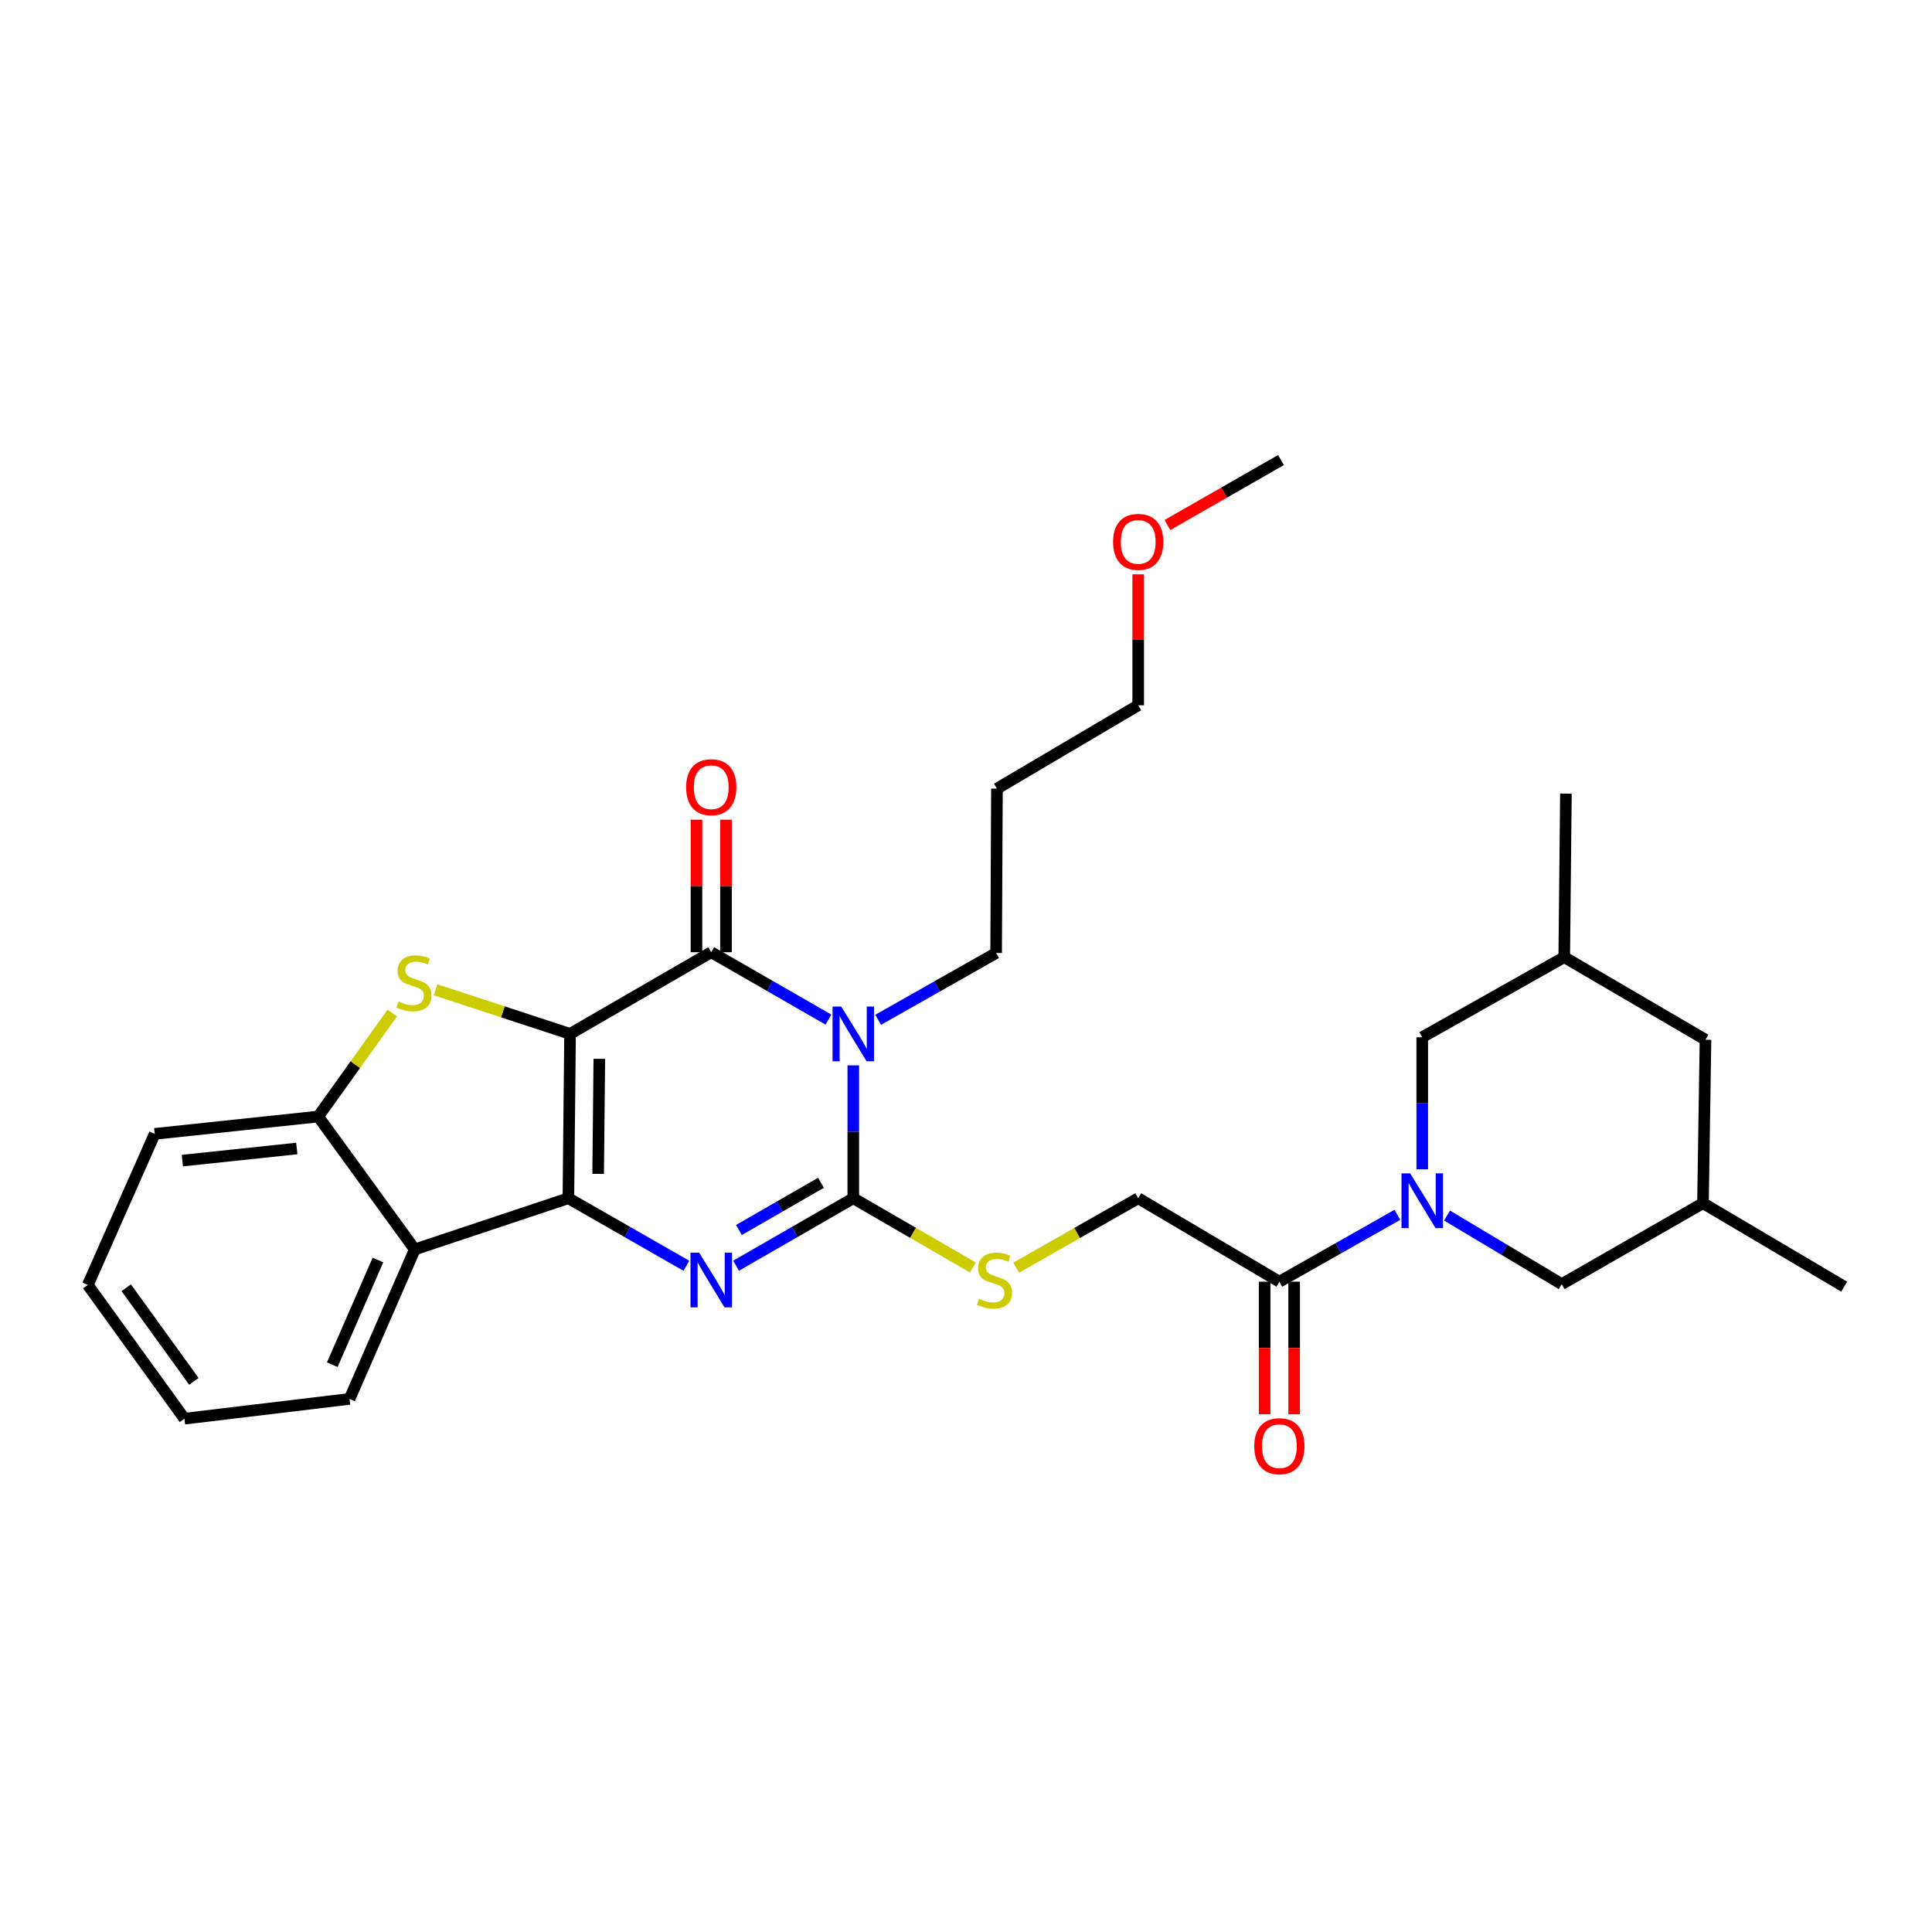 <?xml version='1.0' encoding='iso-8859-1'?>
<svg version='1.1' baseProfile='full'
              xmlns='http://www.w3.org/2000/svg'
                      xmlns:rdkit='http://www.rdkit.org/xml'
                      xmlns:xlink='http://www.w3.org/1999/xlink'
                  xml:space='preserve'
width='1000px' height='1000px' viewBox='0 0 1000 1000'>
<!-- END OF HEADER -->
<rect style='opacity:1.0;fill:#FFFFFF;stroke:none' width='1000' height='1000' x='0' y='0'> </rect>
<path class='bond-0' d='M 295.059,535.135 L 294.193,620.207' style='fill:none;fill-rule:evenodd;stroke:#000000;stroke-width:6px;stroke-linecap:butt;stroke-linejoin:miter;stroke-opacity:1' />
<path class='bond-0' d='M 310.209,548.051 L 309.603,607.602' style='fill:none;fill-rule:evenodd;stroke:#000000;stroke-width:6px;stroke-linecap:butt;stroke-linejoin:miter;stroke-opacity:1' />
<path class='bond-2' d='M 295.059,535.135 L 368.135,492.866' style='fill:none;fill-rule:evenodd;stroke:#000000;stroke-width:6px;stroke-linecap:butt;stroke-linejoin:miter;stroke-opacity:1' />
<path class='bond-5' d='M 295.059,535.135 L 260.261,523.728' style='fill:none;fill-rule:evenodd;stroke:#000000;stroke-width:6px;stroke-linecap:butt;stroke-linejoin:miter;stroke-opacity:1' />
<path class='bond-5' d='M 260.261,523.728 L 225.463,512.321' style='fill:none;fill-rule:evenodd;stroke:#CCCC00;stroke-width:6px;stroke-linecap:butt;stroke-linejoin:miter;stroke-opacity:1' />
<path class='bond-3' d='M 294.193,620.207 L 324.729,637.684' style='fill:none;fill-rule:evenodd;stroke:#000000;stroke-width:6px;stroke-linecap:butt;stroke-linejoin:miter;stroke-opacity:1' />
<path class='bond-3' d='M 324.729,637.684 L 355.265,655.16' style='fill:none;fill-rule:evenodd;stroke:#0000FF;stroke-width:6px;stroke-linecap:butt;stroke-linejoin:miter;stroke-opacity:1' />
<path class='bond-7' d='M 294.193,620.207 L 214.698,646.702' style='fill:none;fill-rule:evenodd;stroke:#000000;stroke-width:6px;stroke-linecap:butt;stroke-linejoin:miter;stroke-opacity:1' />
<path class='bond-1' d='M 428.801,527.742 L 398.468,510.304' style='fill:none;fill-rule:evenodd;stroke:#0000FF;stroke-width:6px;stroke-linecap:butt;stroke-linejoin:miter;stroke-opacity:1' />
<path class='bond-1' d='M 398.468,510.304 L 368.135,492.866' style='fill:none;fill-rule:evenodd;stroke:#000000;stroke-width:6px;stroke-linecap:butt;stroke-linejoin:miter;stroke-opacity:1' />
<path class='bond-4' d='M 441.661,551.422 L 441.661,585.814' style='fill:none;fill-rule:evenodd;stroke:#0000FF;stroke-width:6px;stroke-linecap:butt;stroke-linejoin:miter;stroke-opacity:1' />
<path class='bond-4' d='M 441.661,585.814 L 441.661,620.207' style='fill:none;fill-rule:evenodd;stroke:#000000;stroke-width:6px;stroke-linecap:butt;stroke-linejoin:miter;stroke-opacity:1' />
<path class='bond-16' d='M 454.525,527.851 L 485.06,510.563' style='fill:none;fill-rule:evenodd;stroke:#0000FF;stroke-width:6px;stroke-linecap:butt;stroke-linejoin:miter;stroke-opacity:1' />
<path class='bond-16' d='M 485.06,510.563 L 515.595,493.274' style='fill:none;fill-rule:evenodd;stroke:#000000;stroke-width:6px;stroke-linecap:butt;stroke-linejoin:miter;stroke-opacity:1' />
<path class='bond-13' d='M 375.775,492.866 L 375.775,458.571' style='fill:none;fill-rule:evenodd;stroke:#000000;stroke-width:6px;stroke-linecap:butt;stroke-linejoin:miter;stroke-opacity:1' />
<path class='bond-13' d='M 375.775,458.571 L 375.775,424.276' style='fill:none;fill-rule:evenodd;stroke:#FF0000;stroke-width:6px;stroke-linecap:butt;stroke-linejoin:miter;stroke-opacity:1' />
<path class='bond-13' d='M 360.494,492.866 L 360.494,458.571' style='fill:none;fill-rule:evenodd;stroke:#000000;stroke-width:6px;stroke-linecap:butt;stroke-linejoin:miter;stroke-opacity:1' />
<path class='bond-13' d='M 360.494,458.571 L 360.494,424.276' style='fill:none;fill-rule:evenodd;stroke:#FF0000;stroke-width:6px;stroke-linecap:butt;stroke-linejoin:miter;stroke-opacity:1' />
<path class='bond-31' d='M 380.996,655.124 L 411.328,637.665' style='fill:none;fill-rule:evenodd;stroke:#0000FF;stroke-width:6px;stroke-linecap:butt;stroke-linejoin:miter;stroke-opacity:1' />
<path class='bond-31' d='M 411.328,637.665 L 441.661,620.207' style='fill:none;fill-rule:evenodd;stroke:#000000;stroke-width:6px;stroke-linecap:butt;stroke-linejoin:miter;stroke-opacity:1' />
<path class='bond-31' d='M 382.473,636.642 L 403.706,624.421' style='fill:none;fill-rule:evenodd;stroke:#0000FF;stroke-width:6px;stroke-linecap:butt;stroke-linejoin:miter;stroke-opacity:1' />
<path class='bond-31' d='M 403.706,624.421 L 424.939,612.201' style='fill:none;fill-rule:evenodd;stroke:#000000;stroke-width:6px;stroke-linecap:butt;stroke-linejoin:miter;stroke-opacity:1' />
<path class='bond-10' d='M 441.661,620.207 L 472.608,638.126' style='fill:none;fill-rule:evenodd;stroke:#000000;stroke-width:6px;stroke-linecap:butt;stroke-linejoin:miter;stroke-opacity:1' />
<path class='bond-10' d='M 472.608,638.126 L 503.555,656.046' style='fill:none;fill-rule:evenodd;stroke:#CCCC00;stroke-width:6px;stroke-linecap:butt;stroke-linejoin:miter;stroke-opacity:1' />
<path class='bond-8' d='M 203.048,524.318 L 183.876,551.12' style='fill:none;fill-rule:evenodd;stroke:#CCCC00;stroke-width:6px;stroke-linecap:butt;stroke-linejoin:miter;stroke-opacity:1' />
<path class='bond-8' d='M 183.876,551.12 L 164.704,577.921' style='fill:none;fill-rule:evenodd;stroke:#000000;stroke-width:6px;stroke-linecap:butt;stroke-linejoin:miter;stroke-opacity:1' />
<path class='bond-6' d='M 723.284,628.779 L 692.745,646.086' style='fill:none;fill-rule:evenodd;stroke:#0000FF;stroke-width:6px;stroke-linecap:butt;stroke-linejoin:miter;stroke-opacity:1' />
<path class='bond-6' d='M 692.745,646.086 L 662.206,663.392' style='fill:none;fill-rule:evenodd;stroke:#000000;stroke-width:6px;stroke-linecap:butt;stroke-linejoin:miter;stroke-opacity:1' />
<path class='bond-11' d='M 748.992,629.169 L 778.671,646.917' style='fill:none;fill-rule:evenodd;stroke:#0000FF;stroke-width:6px;stroke-linecap:butt;stroke-linejoin:miter;stroke-opacity:1' />
<path class='bond-11' d='M 778.671,646.917 L 808.35,664.665' style='fill:none;fill-rule:evenodd;stroke:#000000;stroke-width:6px;stroke-linecap:butt;stroke-linejoin:miter;stroke-opacity:1' />
<path class='bond-12' d='M 736.148,605.213 L 736.148,571.04' style='fill:none;fill-rule:evenodd;stroke:#0000FF;stroke-width:6px;stroke-linecap:butt;stroke-linejoin:miter;stroke-opacity:1' />
<path class='bond-12' d='M 736.148,571.04 L 736.148,536.867' style='fill:none;fill-rule:evenodd;stroke:#000000;stroke-width:6px;stroke-linecap:butt;stroke-linejoin:miter;stroke-opacity:1' />
<path class='bond-20' d='M 214.698,646.702 L 180.936,724.074' style='fill:none;fill-rule:evenodd;stroke:#000000;stroke-width:6px;stroke-linecap:butt;stroke-linejoin:miter;stroke-opacity:1' />
<path class='bond-20' d='M 195.628,652.196 L 171.995,706.357' style='fill:none;fill-rule:evenodd;stroke:#000000;stroke-width:6px;stroke-linecap:butt;stroke-linejoin:miter;stroke-opacity:1' />
<path class='bond-30' d='M 214.698,646.702 L 164.704,577.921' style='fill:none;fill-rule:evenodd;stroke:#000000;stroke-width:6px;stroke-linecap:butt;stroke-linejoin:miter;stroke-opacity:1' />
<path class='bond-22' d='M 164.704,577.921 L 80.083,586.886' style='fill:none;fill-rule:evenodd;stroke:#000000;stroke-width:6px;stroke-linecap:butt;stroke-linejoin:miter;stroke-opacity:1' />
<path class='bond-22' d='M 153.621,594.462 L 94.386,600.737' style='fill:none;fill-rule:evenodd;stroke:#000000;stroke-width:6px;stroke-linecap:butt;stroke-linejoin:miter;stroke-opacity:1' />
<path class='bond-9' d='M 662.206,663.392 L 589.13,620.207' style='fill:none;fill-rule:evenodd;stroke:#000000;stroke-width:6px;stroke-linecap:butt;stroke-linejoin:miter;stroke-opacity:1' />
<path class='bond-15' d='M 654.566,663.392 L 654.566,697.705' style='fill:none;fill-rule:evenodd;stroke:#000000;stroke-width:6px;stroke-linecap:butt;stroke-linejoin:miter;stroke-opacity:1' />
<path class='bond-15' d='M 654.566,697.705 L 654.566,732.017' style='fill:none;fill-rule:evenodd;stroke:#FF0000;stroke-width:6px;stroke-linecap:butt;stroke-linejoin:miter;stroke-opacity:1' />
<path class='bond-15' d='M 669.846,663.392 L 669.846,697.705' style='fill:none;fill-rule:evenodd;stroke:#000000;stroke-width:6px;stroke-linecap:butt;stroke-linejoin:miter;stroke-opacity:1' />
<path class='bond-15' d='M 669.846,697.705 L 669.846,732.017' style='fill:none;fill-rule:evenodd;stroke:#FF0000;stroke-width:6px;stroke-linecap:butt;stroke-linejoin:miter;stroke-opacity:1' />
<path class='bond-14' d='M 525.965,656.143 L 557.548,638.175' style='fill:none;fill-rule:evenodd;stroke:#CCCC00;stroke-width:6px;stroke-linecap:butt;stroke-linejoin:miter;stroke-opacity:1' />
<path class='bond-14' d='M 557.548,638.175 L 589.13,620.207' style='fill:none;fill-rule:evenodd;stroke:#000000;stroke-width:6px;stroke-linecap:butt;stroke-linejoin:miter;stroke-opacity:1' />
<path class='bond-18' d='M 808.35,664.665 L 881.461,622.762' style='fill:none;fill-rule:evenodd;stroke:#000000;stroke-width:6px;stroke-linecap:butt;stroke-linejoin:miter;stroke-opacity:1' />
<path class='bond-17' d='M 736.148,536.867 L 809.649,495.422' style='fill:none;fill-rule:evenodd;stroke:#000000;stroke-width:6px;stroke-linecap:butt;stroke-linejoin:miter;stroke-opacity:1' />
<path class='bond-21' d='M 515.595,493.274 L 516.019,408.202' style='fill:none;fill-rule:evenodd;stroke:#000000;stroke-width:6px;stroke-linecap:butt;stroke-linejoin:miter;stroke-opacity:1' />
<path class='bond-19' d='M 809.649,495.422 L 882.759,538.166' style='fill:none;fill-rule:evenodd;stroke:#000000;stroke-width:6px;stroke-linecap:butt;stroke-linejoin:miter;stroke-opacity:1' />
<path class='bond-25' d='M 809.649,495.422 L 810.515,410.774' style='fill:none;fill-rule:evenodd;stroke:#000000;stroke-width:6px;stroke-linecap:butt;stroke-linejoin:miter;stroke-opacity:1' />
<path class='bond-26' d='M 881.461,622.762 L 954.545,665.964' style='fill:none;fill-rule:evenodd;stroke:#000000;stroke-width:6px;stroke-linecap:butt;stroke-linejoin:miter;stroke-opacity:1' />
<path class='bond-33' d='M 881.461,622.762 L 882.759,538.166' style='fill:none;fill-rule:evenodd;stroke:#000000;stroke-width:6px;stroke-linecap:butt;stroke-linejoin:miter;stroke-opacity:1' />
<path class='bond-28' d='M 180.936,724.074 L 95.465,734.312' style='fill:none;fill-rule:evenodd;stroke:#000000;stroke-width:6px;stroke-linecap:butt;stroke-linejoin:miter;stroke-opacity:1' />
<path class='bond-24' d='M 516.019,408.202 L 589.13,365.051' style='fill:none;fill-rule:evenodd;stroke:#000000;stroke-width:6px;stroke-linecap:butt;stroke-linejoin:miter;stroke-opacity:1' />
<path class='bond-29' d='M 80.083,586.886 L 45.455,665.098' style='fill:none;fill-rule:evenodd;stroke:#000000;stroke-width:6px;stroke-linecap:butt;stroke-linejoin:miter;stroke-opacity:1' />
<path class='bond-23' d='M 589.13,297.28 L 589.13,331.165' style='fill:none;fill-rule:evenodd;stroke:#FF0000;stroke-width:6px;stroke-linecap:butt;stroke-linejoin:miter;stroke-opacity:1' />
<path class='bond-23' d='M 589.13,331.165 L 589.13,365.051' style='fill:none;fill-rule:evenodd;stroke:#000000;stroke-width:6px;stroke-linecap:butt;stroke-linejoin:miter;stroke-opacity:1' />
<path class='bond-27' d='M 604.258,271.748 L 633.648,254.933' style='fill:none;fill-rule:evenodd;stroke:#FF0000;stroke-width:6px;stroke-linecap:butt;stroke-linejoin:miter;stroke-opacity:1' />
<path class='bond-27' d='M 633.648,254.933 L 663.038,238.118' style='fill:none;fill-rule:evenodd;stroke:#000000;stroke-width:6px;stroke-linecap:butt;stroke-linejoin:miter;stroke-opacity:1' />
<path class='bond-32' d='M 95.465,734.312 L 45.455,665.098' style='fill:none;fill-rule:evenodd;stroke:#000000;stroke-width:6px;stroke-linecap:butt;stroke-linejoin:miter;stroke-opacity:1' />
<path class='bond-32' d='M 100.35,714.981 L 65.342,666.531' style='fill:none;fill-rule:evenodd;stroke:#000000;stroke-width:6px;stroke-linecap:butt;stroke-linejoin:miter;stroke-opacity:1' />
<path  class='atom-2' d='M 435.401 520.975
L 444.681 535.975
Q 445.601 537.455, 447.081 540.135
Q 448.561 542.815, 448.641 542.975
L 448.641 520.975
L 452.401 520.975
L 452.401 549.295
L 448.521 549.295
L 438.561 532.895
Q 437.401 530.975, 436.161 528.775
Q 434.961 526.575, 434.601 525.895
L 434.601 549.295
L 430.921 549.295
L 430.921 520.975
L 435.401 520.975
' fill='#0000FF'/>
<path  class='atom-4' d='M 361.875 648.366
L 371.155 663.366
Q 372.075 664.846, 373.555 667.526
Q 375.035 670.206, 375.115 670.366
L 375.115 648.366
L 378.875 648.366
L 378.875 676.686
L 374.995 676.686
L 365.035 660.286
Q 363.875 658.366, 362.635 656.166
Q 361.435 653.966, 361.075 653.286
L 361.075 676.686
L 357.395 676.686
L 357.395 648.366
L 361.875 648.366
' fill='#0000FF'/>
<path  class='atom-6' d='M 206.257 518.368
Q 206.577 518.488, 207.897 519.048
Q 209.217 519.608, 210.657 519.968
Q 212.137 520.288, 213.577 520.288
Q 216.257 520.288, 217.817 519.008
Q 219.377 517.688, 219.377 515.408
Q 219.377 513.848, 218.577 512.888
Q 217.817 511.928, 216.617 511.408
Q 215.417 510.888, 213.417 510.288
Q 210.897 509.528, 209.377 508.808
Q 207.897 508.088, 206.817 506.568
Q 205.777 505.048, 205.777 502.488
Q 205.777 498.928, 208.177 496.728
Q 210.617 494.528, 215.417 494.528
Q 218.697 494.528, 222.417 496.088
L 221.497 499.168
Q 218.097 497.768, 215.537 497.768
Q 212.777 497.768, 211.257 498.928
Q 209.737 500.048, 209.777 502.008
Q 209.777 503.528, 210.537 504.448
Q 211.337 505.368, 212.457 505.888
Q 213.617 506.408, 215.537 507.008
Q 218.097 507.808, 219.617 508.608
Q 221.137 509.408, 222.217 511.048
Q 223.337 512.648, 223.337 515.408
Q 223.337 519.328, 220.697 521.448
Q 218.097 523.528, 213.737 523.528
Q 211.217 523.528, 209.297 522.968
Q 207.417 522.448, 205.177 521.528
L 206.257 518.368
' fill='#CCCC00'/>
<path  class='atom-7' d='M 729.888 607.329
L 739.168 622.329
Q 740.088 623.809, 741.568 626.489
Q 743.048 629.169, 743.128 629.329
L 743.128 607.329
L 746.888 607.329
L 746.888 635.649
L 743.008 635.649
L 733.048 619.249
Q 731.888 617.329, 730.648 615.129
Q 729.448 612.929, 729.088 612.249
L 729.088 635.649
L 725.408 635.649
L 725.408 607.329
L 729.888 607.329
' fill='#0000FF'/>
<path  class='atom-11' d='M 506.746 672.246
Q 507.066 672.366, 508.386 672.926
Q 509.706 673.486, 511.146 673.846
Q 512.626 674.166, 514.066 674.166
Q 516.746 674.166, 518.306 672.886
Q 519.866 671.566, 519.866 669.286
Q 519.866 667.726, 519.066 666.766
Q 518.306 665.806, 517.106 665.286
Q 515.906 664.766, 513.906 664.166
Q 511.386 663.406, 509.866 662.686
Q 508.386 661.966, 507.306 660.446
Q 506.266 658.926, 506.266 656.366
Q 506.266 652.806, 508.666 650.606
Q 511.106 648.406, 515.906 648.406
Q 519.186 648.406, 522.906 649.966
L 521.986 653.046
Q 518.586 651.646, 516.026 651.646
Q 513.266 651.646, 511.746 652.806
Q 510.226 653.926, 510.266 655.886
Q 510.266 657.406, 511.026 658.326
Q 511.826 659.246, 512.946 659.766
Q 514.106 660.286, 516.026 660.886
Q 518.586 661.686, 520.106 662.486
Q 521.626 663.286, 522.706 664.926
Q 523.826 666.526, 523.826 669.286
Q 523.826 673.206, 521.186 675.326
Q 518.586 677.406, 514.226 677.406
Q 511.706 677.406, 509.786 676.846
Q 507.906 676.326, 505.666 675.406
L 506.746 672.246
' fill='#CCCC00'/>
<path  class='atom-14' d='M 355.135 407.459
Q 355.135 400.659, 358.495 396.859
Q 361.855 393.059, 368.135 393.059
Q 374.415 393.059, 377.775 396.859
Q 381.135 400.659, 381.135 407.459
Q 381.135 414.339, 377.735 418.259
Q 374.335 422.139, 368.135 422.139
Q 361.895 422.139, 358.495 418.259
Q 355.135 414.379, 355.135 407.459
M 368.135 418.939
Q 372.455 418.939, 374.775 416.059
Q 377.135 413.139, 377.135 407.459
Q 377.135 401.899, 374.775 399.099
Q 372.455 396.259, 368.135 396.259
Q 363.815 396.259, 361.455 399.059
Q 359.135 401.859, 359.135 407.459
Q 359.135 413.179, 361.455 416.059
Q 363.815 418.939, 368.135 418.939
' fill='#FF0000'/>
<path  class='atom-16' d='M 649.206 748.544
Q 649.206 741.744, 652.566 737.944
Q 655.926 734.144, 662.206 734.144
Q 668.486 734.144, 671.846 737.944
Q 675.206 741.744, 675.206 748.544
Q 675.206 755.424, 671.806 759.344
Q 668.406 763.224, 662.206 763.224
Q 655.966 763.224, 652.566 759.344
Q 649.206 755.464, 649.206 748.544
M 662.206 760.024
Q 666.526 760.024, 668.846 757.144
Q 671.206 754.224, 671.206 748.544
Q 671.206 742.984, 668.846 740.184
Q 666.526 737.344, 662.206 737.344
Q 657.886 737.344, 655.526 740.144
Q 653.206 742.944, 653.206 748.544
Q 653.206 754.264, 655.526 757.144
Q 657.886 760.024, 662.206 760.024
' fill='#FF0000'/>
<path  class='atom-24' d='M 576.13 280.483
Q 576.13 273.683, 579.49 269.883
Q 582.85 266.083, 589.13 266.083
Q 595.41 266.083, 598.77 269.883
Q 602.13 273.683, 602.13 280.483
Q 602.13 287.363, 598.73 291.283
Q 595.33 295.163, 589.13 295.163
Q 582.89 295.163, 579.49 291.283
Q 576.13 287.403, 576.13 280.483
M 589.13 291.963
Q 593.45 291.963, 595.77 289.083
Q 598.13 286.163, 598.13 280.483
Q 598.13 274.923, 595.77 272.123
Q 593.45 269.283, 589.13 269.283
Q 584.81 269.283, 582.45 272.083
Q 580.13 274.883, 580.13 280.483
Q 580.13 286.203, 582.45 289.083
Q 584.81 291.963, 589.13 291.963
' fill='#FF0000'/>
</svg>
